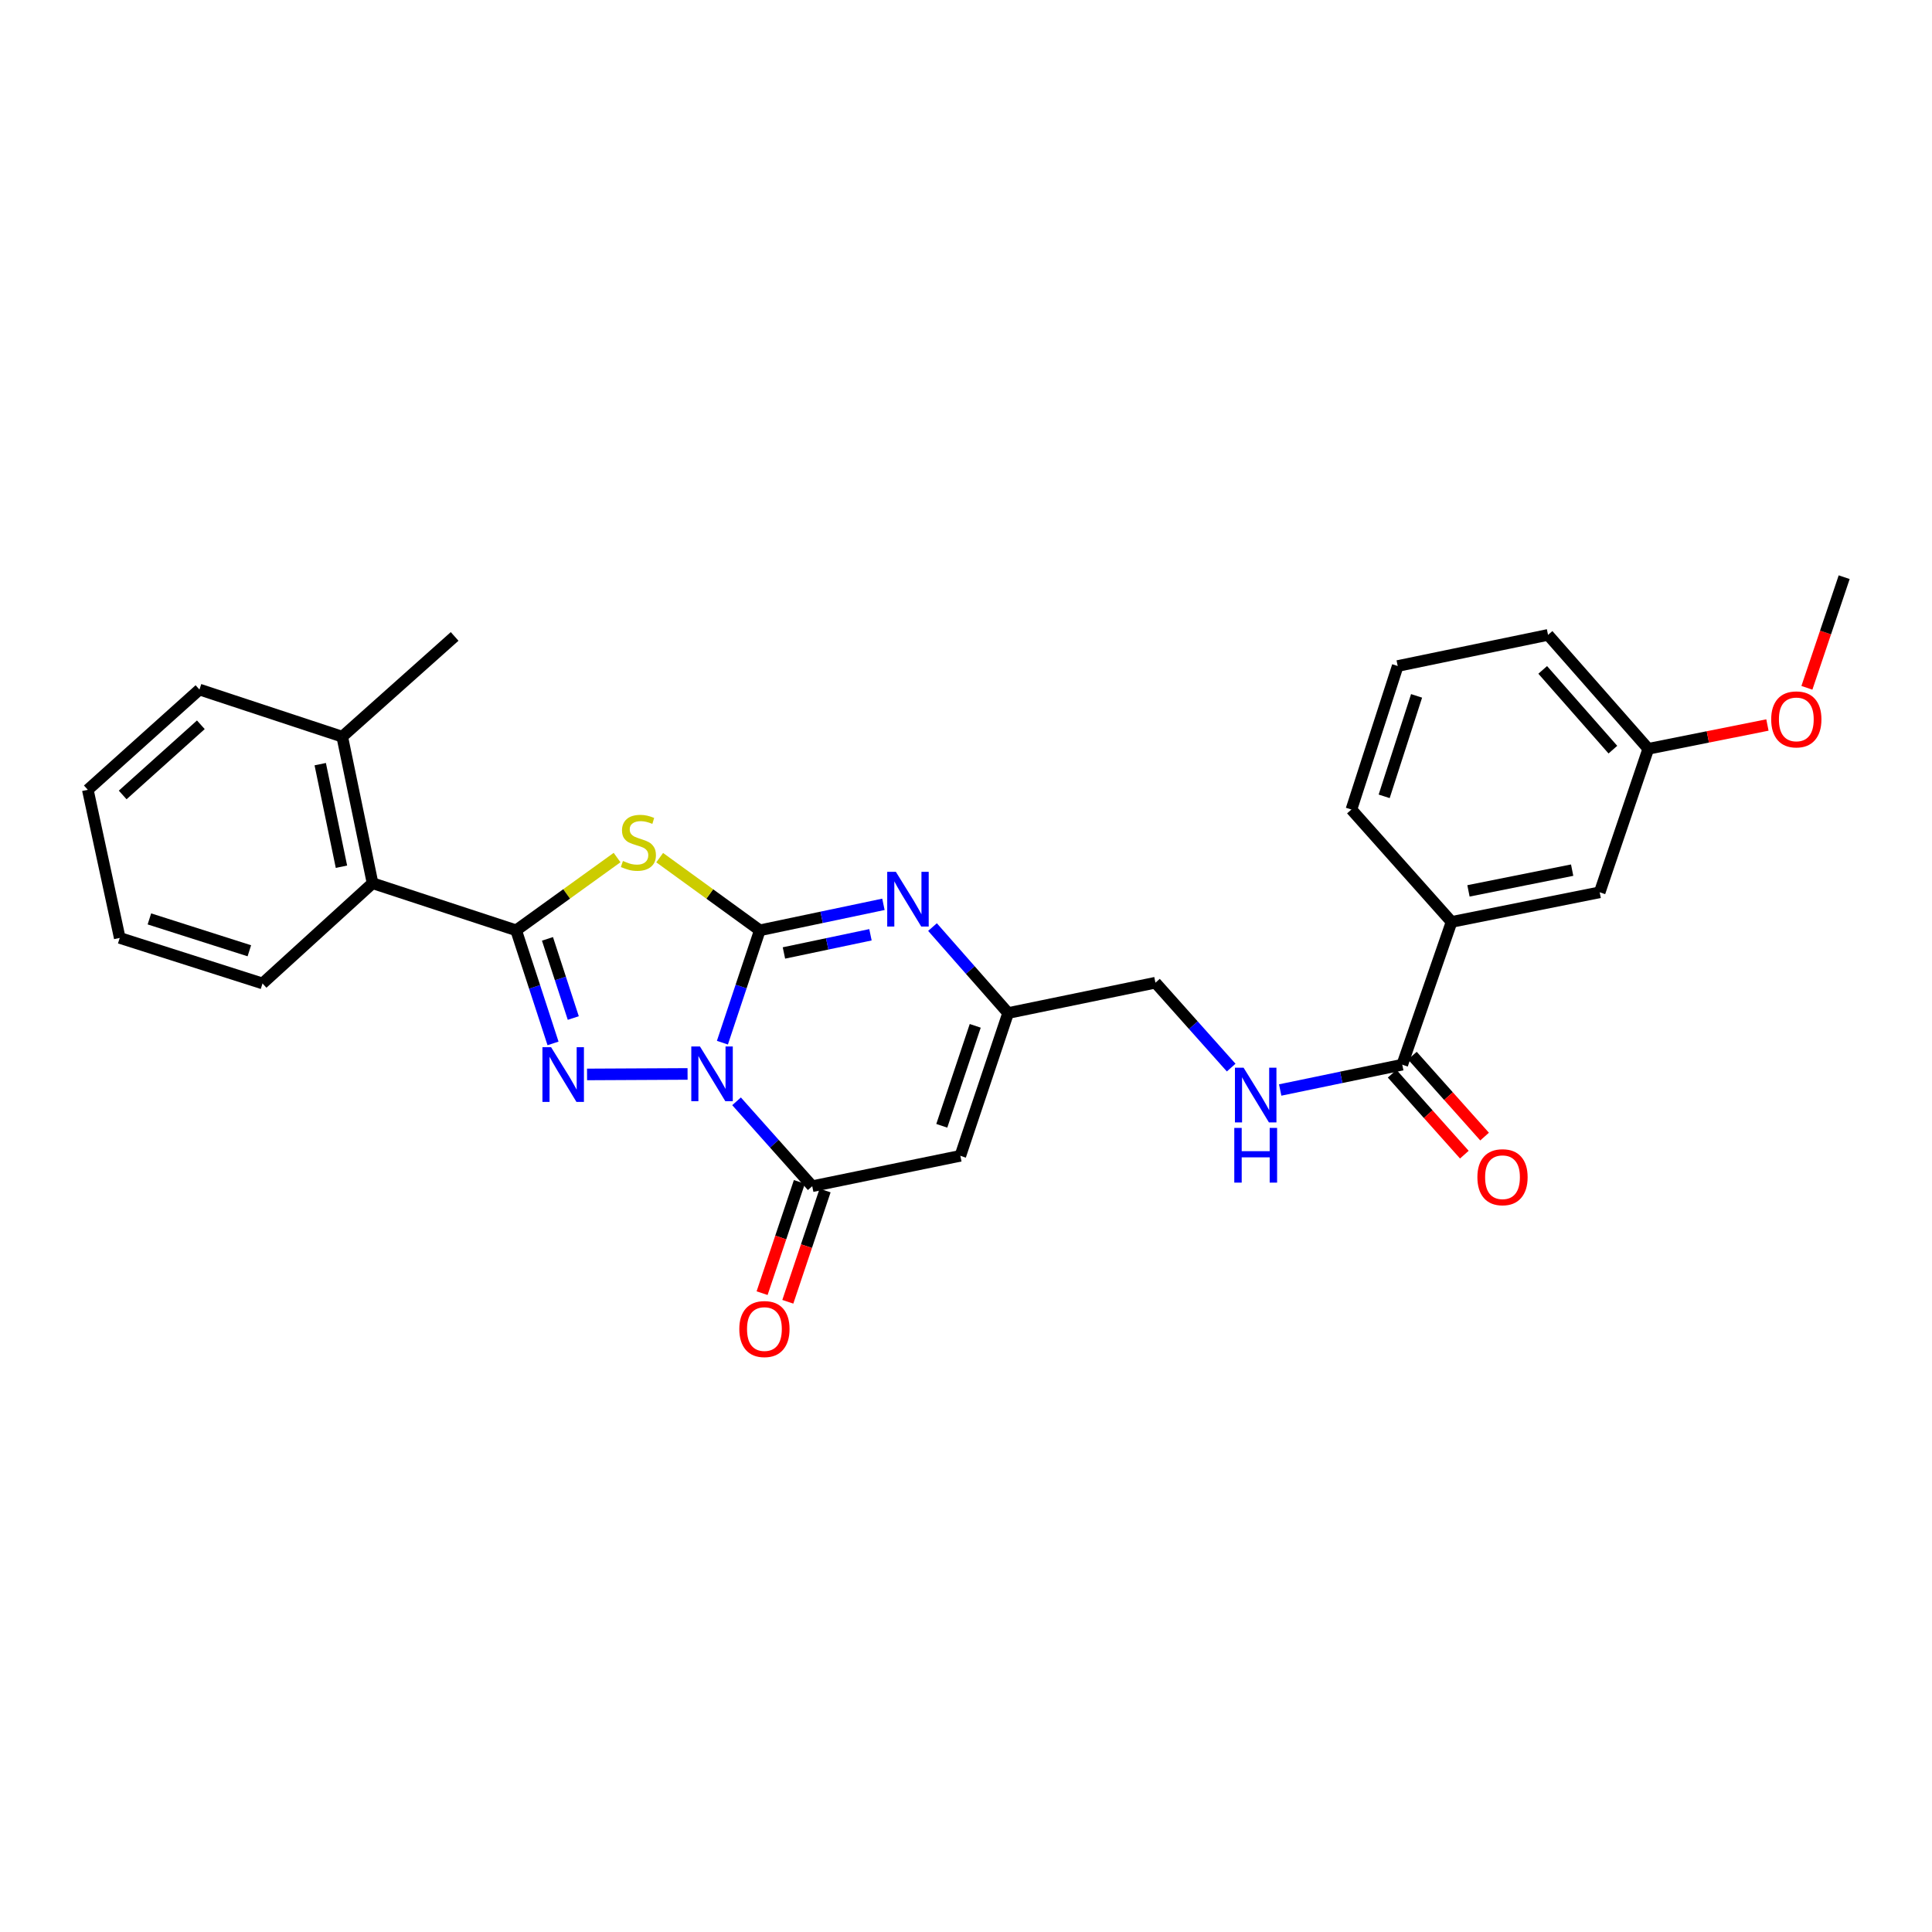 <?xml version='1.0' encoding='iso-8859-1'?>
<svg version='1.1' baseProfile='full'
              xmlns='http://www.w3.org/2000/svg'
                      xmlns:rdkit='http://www.rdkit.org/xml'
                      xmlns:xlink='http://www.w3.org/1999/xlink'
                  xml:space='preserve'
width='1000px' height='1000px' viewBox='0 0 1000 1000'>
<!-- END OF HEADER -->
<rect style='opacity:1.0;fill:#FFFFFF;stroke:none' width='1000' height='1000' x='0' y='0'> </rect>
<path class='bond-0' d='M 373.916,539.688 L 383.598,510.608' style='fill:none;fill-rule:evenodd;stroke:#0000FF;stroke-width:6px;stroke-linecap:butt;stroke-linejoin:miter;stroke-opacity:1' />
<path class='bond-0' d='M 383.598,510.608 L 393.279,481.527' style='fill:none;fill-rule:evenodd;stroke:#000000;stroke-width:6px;stroke-linecap:butt;stroke-linejoin:miter;stroke-opacity:1' />
<path class='bond-1' d='M 355.885,555.868 L 303.853,556.127' style='fill:none;fill-rule:evenodd;stroke:#0000FF;stroke-width:6px;stroke-linecap:butt;stroke-linejoin:miter;stroke-opacity:1' />
<path class='bond-4' d='M 381.239,570.038 L 400.824,592.007' style='fill:none;fill-rule:evenodd;stroke:#0000FF;stroke-width:6px;stroke-linecap:butt;stroke-linejoin:miter;stroke-opacity:1' />
<path class='bond-4' d='M 400.824,592.007 L 420.41,613.975' style='fill:none;fill-rule:evenodd;stroke:#000000;stroke-width:6px;stroke-linecap:butt;stroke-linejoin:miter;stroke-opacity:1' />
<path class='bond-2' d='M 393.279,481.527 L 367.365,462.721' style='fill:none;fill-rule:evenodd;stroke:#000000;stroke-width:6px;stroke-linecap:butt;stroke-linejoin:miter;stroke-opacity:1' />
<path class='bond-2' d='M 367.365,462.721 L 341.45,443.915' style='fill:none;fill-rule:evenodd;stroke:#CCCC00;stroke-width:6px;stroke-linecap:butt;stroke-linejoin:miter;stroke-opacity:1' />
<path class='bond-5' d='M 393.279,481.527 L 425.27,474.804' style='fill:none;fill-rule:evenodd;stroke:#000000;stroke-width:6px;stroke-linecap:butt;stroke-linejoin:miter;stroke-opacity:1' />
<path class='bond-5' d='M 425.27,474.804 L 457.261,468.08' style='fill:none;fill-rule:evenodd;stroke:#0000FF;stroke-width:6px;stroke-linecap:butt;stroke-linejoin:miter;stroke-opacity:1' />
<path class='bond-5' d='M 405.764,493.251 L 428.158,488.545' style='fill:none;fill-rule:evenodd;stroke:#000000;stroke-width:6px;stroke-linecap:butt;stroke-linejoin:miter;stroke-opacity:1' />
<path class='bond-5' d='M 428.158,488.545 L 450.551,483.838' style='fill:none;fill-rule:evenodd;stroke:#0000FF;stroke-width:6px;stroke-linecap:butt;stroke-linejoin:miter;stroke-opacity:1' />
<path class='bond-3' d='M 286.246,540.065 L 276.702,510.796' style='fill:none;fill-rule:evenodd;stroke:#0000FF;stroke-width:6px;stroke-linecap:butt;stroke-linejoin:miter;stroke-opacity:1' />
<path class='bond-3' d='M 276.702,510.796 L 267.158,481.527' style='fill:none;fill-rule:evenodd;stroke:#000000;stroke-width:6px;stroke-linecap:butt;stroke-linejoin:miter;stroke-opacity:1' />
<path class='bond-3' d='M 296.732,526.931 L 290.051,506.443' style='fill:none;fill-rule:evenodd;stroke:#0000FF;stroke-width:6px;stroke-linecap:butt;stroke-linejoin:miter;stroke-opacity:1' />
<path class='bond-3' d='M 290.051,506.443 L 283.37,485.955' style='fill:none;fill-rule:evenodd;stroke:#000000;stroke-width:6px;stroke-linecap:butt;stroke-linejoin:miter;stroke-opacity:1' />
<path class='bond-28' d='M 319.399,443.868 L 293.278,462.698' style='fill:none;fill-rule:evenodd;stroke:#CCCC00;stroke-width:6px;stroke-linecap:butt;stroke-linejoin:miter;stroke-opacity:1' />
<path class='bond-28' d='M 293.278,462.698 L 267.158,481.527' style='fill:none;fill-rule:evenodd;stroke:#000000;stroke-width:6px;stroke-linecap:butt;stroke-linejoin:miter;stroke-opacity:1' />
<path class='bond-9' d='M 267.158,481.527 L 192.841,457.143' style='fill:none;fill-rule:evenodd;stroke:#000000;stroke-width:6px;stroke-linecap:butt;stroke-linejoin:miter;stroke-opacity:1' />
<path class='bond-6' d='M 420.41,613.975 L 497.075,598.249' style='fill:none;fill-rule:evenodd;stroke:#000000;stroke-width:6px;stroke-linecap:butt;stroke-linejoin:miter;stroke-opacity:1' />
<path class='bond-12' d='M 413.753,611.745 L 404.106,640.54' style='fill:none;fill-rule:evenodd;stroke:#000000;stroke-width:6px;stroke-linecap:butt;stroke-linejoin:miter;stroke-opacity:1' />
<path class='bond-12' d='M 404.106,640.54 L 394.459,669.334' style='fill:none;fill-rule:evenodd;stroke:#FF0000;stroke-width:6px;stroke-linecap:butt;stroke-linejoin:miter;stroke-opacity:1' />
<path class='bond-12' d='M 427.067,616.205 L 417.42,645' style='fill:none;fill-rule:evenodd;stroke:#000000;stroke-width:6px;stroke-linecap:butt;stroke-linejoin:miter;stroke-opacity:1' />
<path class='bond-12' d='M 417.42,645 L 407.773,673.795' style='fill:none;fill-rule:evenodd;stroke:#FF0000;stroke-width:6px;stroke-linecap:butt;stroke-linejoin:miter;stroke-opacity:1' />
<path class='bond-29' d='M 482.662,479.851 L 502.232,502.098' style='fill:none;fill-rule:evenodd;stroke:#0000FF;stroke-width:6px;stroke-linecap:butt;stroke-linejoin:miter;stroke-opacity:1' />
<path class='bond-29' d='M 502.232,502.098 L 521.803,524.345' style='fill:none;fill-rule:evenodd;stroke:#000000;stroke-width:6px;stroke-linecap:butt;stroke-linejoin:miter;stroke-opacity:1' />
<path class='bond-7' d='M 497.075,598.249 L 521.803,524.345' style='fill:none;fill-rule:evenodd;stroke:#000000;stroke-width:6px;stroke-linecap:butt;stroke-linejoin:miter;stroke-opacity:1' />
<path class='bond-7' d='M 487.468,582.708 L 504.778,530.976' style='fill:none;fill-rule:evenodd;stroke:#000000;stroke-width:6px;stroke-linecap:butt;stroke-linejoin:miter;stroke-opacity:1' />
<path class='bond-16' d='M 521.803,524.345 L 598.055,508.643' style='fill:none;fill-rule:evenodd;stroke:#000000;stroke-width:6px;stroke-linecap:butt;stroke-linejoin:miter;stroke-opacity:1' />
<path class='bond-8' d='M 725.806,551.078 L 694.214,557.631' style='fill:none;fill-rule:evenodd;stroke:#000000;stroke-width:6px;stroke-linecap:butt;stroke-linejoin:miter;stroke-opacity:1' />
<path class='bond-8' d='M 694.214,557.631 L 662.622,564.183' style='fill:none;fill-rule:evenodd;stroke:#0000FF;stroke-width:6px;stroke-linecap:butt;stroke-linejoin:miter;stroke-opacity:1' />
<path class='bond-11' d='M 725.806,551.078 L 751.33,477.183' style='fill:none;fill-rule:evenodd;stroke:#000000;stroke-width:6px;stroke-linecap:butt;stroke-linejoin:miter;stroke-opacity:1' />
<path class='bond-13' d='M 720.567,555.752 L 739.255,576.699' style='fill:none;fill-rule:evenodd;stroke:#000000;stroke-width:6px;stroke-linecap:butt;stroke-linejoin:miter;stroke-opacity:1' />
<path class='bond-13' d='M 739.255,576.699 L 757.943,597.645' style='fill:none;fill-rule:evenodd;stroke:#FF0000;stroke-width:6px;stroke-linecap:butt;stroke-linejoin:miter;stroke-opacity:1' />
<path class='bond-13' d='M 731.045,546.404 L 749.733,567.351' style='fill:none;fill-rule:evenodd;stroke:#000000;stroke-width:6px;stroke-linecap:butt;stroke-linejoin:miter;stroke-opacity:1' />
<path class='bond-13' d='M 749.733,567.351 L 768.421,588.298' style='fill:none;fill-rule:evenodd;stroke:#FF0000;stroke-width:6px;stroke-linecap:butt;stroke-linejoin:miter;stroke-opacity:1' />
<path class='bond-15' d='M 192.841,457.143 L 177.146,381.304' style='fill:none;fill-rule:evenodd;stroke:#000000;stroke-width:6px;stroke-linecap:butt;stroke-linejoin:miter;stroke-opacity:1' />
<path class='bond-15' d='M 176.736,448.612 L 165.75,395.526' style='fill:none;fill-rule:evenodd;stroke:#000000;stroke-width:6px;stroke-linecap:butt;stroke-linejoin:miter;stroke-opacity:1' />
<path class='bond-20' d='M 192.841,457.143 L 135.88,509.033' style='fill:none;fill-rule:evenodd;stroke:#000000;stroke-width:6px;stroke-linecap:butt;stroke-linejoin:miter;stroke-opacity:1' />
<path class='bond-10' d='M 637.256,552.588 L 617.655,530.615' style='fill:none;fill-rule:evenodd;stroke:#0000FF;stroke-width:6px;stroke-linecap:butt;stroke-linejoin:miter;stroke-opacity:1' />
<path class='bond-10' d='M 617.655,530.615 L 598.055,508.643' style='fill:none;fill-rule:evenodd;stroke:#000000;stroke-width:6px;stroke-linecap:butt;stroke-linejoin:miter;stroke-opacity:1' />
<path class='bond-14' d='M 751.33,477.183 L 827.995,461.854' style='fill:none;fill-rule:evenodd;stroke:#000000;stroke-width:6px;stroke-linecap:butt;stroke-linejoin:miter;stroke-opacity:1' />
<path class='bond-14' d='M 760.077,461.115 L 813.742,450.385' style='fill:none;fill-rule:evenodd;stroke:#000000;stroke-width:6px;stroke-linecap:butt;stroke-linejoin:miter;stroke-opacity:1' />
<path class='bond-19' d='M 751.33,477.183 L 699.487,419.013' style='fill:none;fill-rule:evenodd;stroke:#000000;stroke-width:6px;stroke-linecap:butt;stroke-linejoin:miter;stroke-opacity:1' />
<path class='bond-17' d='M 827.995,461.854 L 853.152,387.584' style='fill:none;fill-rule:evenodd;stroke:#000000;stroke-width:6px;stroke-linecap:butt;stroke-linejoin:miter;stroke-opacity:1' />
<path class='bond-22' d='M 177.146,381.304 L 235.315,329.414' style='fill:none;fill-rule:evenodd;stroke:#000000;stroke-width:6px;stroke-linecap:butt;stroke-linejoin:miter;stroke-opacity:1' />
<path class='bond-23' d='M 177.146,381.304 L 103.242,356.912' style='fill:none;fill-rule:evenodd;stroke:#000000;stroke-width:6px;stroke-linecap:butt;stroke-linejoin:miter;stroke-opacity:1' />
<path class='bond-18' d='M 853.152,387.584 L 883.985,381.422' style='fill:none;fill-rule:evenodd;stroke:#000000;stroke-width:6px;stroke-linecap:butt;stroke-linejoin:miter;stroke-opacity:1' />
<path class='bond-18' d='M 883.985,381.422 L 914.817,375.26' style='fill:none;fill-rule:evenodd;stroke:#FF0000;stroke-width:6px;stroke-linecap:butt;stroke-linejoin:miter;stroke-opacity:1' />
<path class='bond-31' d='M 853.152,387.584 L 801.262,328.619' style='fill:none;fill-rule:evenodd;stroke:#000000;stroke-width:6px;stroke-linecap:butt;stroke-linejoin:miter;stroke-opacity:1' />
<path class='bond-31' d='M 834.828,388.015 L 798.505,346.739' style='fill:none;fill-rule:evenodd;stroke:#000000;stroke-width:6px;stroke-linecap:butt;stroke-linejoin:miter;stroke-opacity:1' />
<path class='bond-25' d='M 935.25,356.012 L 944.898,327.381' style='fill:none;fill-rule:evenodd;stroke:#FF0000;stroke-width:6px;stroke-linecap:butt;stroke-linejoin:miter;stroke-opacity:1' />
<path class='bond-25' d='M 944.898,327.381 L 954.545,298.75' style='fill:none;fill-rule:evenodd;stroke:#000000;stroke-width:6px;stroke-linecap:butt;stroke-linejoin:miter;stroke-opacity:1' />
<path class='bond-21' d='M 699.487,419.013 L 723.45,344.727' style='fill:none;fill-rule:evenodd;stroke:#000000;stroke-width:6px;stroke-linecap:butt;stroke-linejoin:miter;stroke-opacity:1' />
<path class='bond-21' d='M 716.444,412.181 L 733.219,360.181' style='fill:none;fill-rule:evenodd;stroke:#000000;stroke-width:6px;stroke-linecap:butt;stroke-linejoin:miter;stroke-opacity:1' />
<path class='bond-26' d='M 135.88,509.033 L 61.976,485.467' style='fill:none;fill-rule:evenodd;stroke:#000000;stroke-width:6px;stroke-linecap:butt;stroke-linejoin:miter;stroke-opacity:1' />
<path class='bond-26' d='M 129.06,492.12 L 77.328,475.624' style='fill:none;fill-rule:evenodd;stroke:#000000;stroke-width:6px;stroke-linecap:butt;stroke-linejoin:miter;stroke-opacity:1' />
<path class='bond-24' d='M 723.45,344.727 L 801.262,328.619' style='fill:none;fill-rule:evenodd;stroke:#000000;stroke-width:6px;stroke-linecap:butt;stroke-linejoin:miter;stroke-opacity:1' />
<path class='bond-30' d='M 103.242,356.912 L 45.455,408.802' style='fill:none;fill-rule:evenodd;stroke:#000000;stroke-width:6px;stroke-linecap:butt;stroke-linejoin:miter;stroke-opacity:1' />
<path class='bond-30' d='M 103.955,375.143 L 63.504,411.466' style='fill:none;fill-rule:evenodd;stroke:#000000;stroke-width:6px;stroke-linecap:butt;stroke-linejoin:miter;stroke-opacity:1' />
<path class='bond-27' d='M 61.976,485.467 L 45.455,408.802' style='fill:none;fill-rule:evenodd;stroke:#000000;stroke-width:6px;stroke-linecap:butt;stroke-linejoin:miter;stroke-opacity:1' />
<path  class='atom-0' d='M 362.291 541.646
L 371.571 556.646
Q 372.491 558.126, 373.971 560.806
Q 375.451 563.486, 375.531 563.646
L 375.531 541.646
L 379.291 541.646
L 379.291 569.966
L 375.411 569.966
L 365.451 553.566
Q 364.291 551.646, 363.051 549.446
Q 361.851 547.246, 361.491 546.566
L 361.491 569.966
L 357.811 569.966
L 357.811 541.646
L 362.291 541.646
' fill='#0000FF'/>
<path  class='atom-2' d='M 285.244 542.028
L 294.524 557.028
Q 295.444 558.508, 296.924 561.188
Q 298.404 563.868, 298.484 564.028
L 298.484 542.028
L 302.244 542.028
L 302.244 570.348
L 298.364 570.348
L 288.404 553.948
Q 287.244 552.028, 286.004 549.828
Q 284.804 547.628, 284.444 546.948
L 284.444 570.348
L 280.764 570.348
L 280.764 542.028
L 285.244 542.028
' fill='#0000FF'/>
<path  class='atom-3' d='M 322.429 445.637
Q 322.749 445.757, 324.069 446.317
Q 325.389 446.877, 326.829 447.237
Q 328.309 447.557, 329.749 447.557
Q 332.429 447.557, 333.989 446.277
Q 335.549 444.957, 335.549 442.677
Q 335.549 441.117, 334.749 440.157
Q 333.989 439.197, 332.789 438.677
Q 331.589 438.157, 329.589 437.557
Q 327.069 436.797, 325.549 436.077
Q 324.069 435.357, 322.989 433.837
Q 321.949 432.317, 321.949 429.757
Q 321.949 426.197, 324.349 423.997
Q 326.789 421.797, 331.589 421.797
Q 334.869 421.797, 338.589 423.357
L 337.669 426.437
Q 334.269 425.037, 331.709 425.037
Q 328.949 425.037, 327.429 426.197
Q 325.909 427.317, 325.949 429.277
Q 325.949 430.797, 326.709 431.717
Q 327.509 432.637, 328.629 433.157
Q 329.789 433.677, 331.709 434.277
Q 334.269 435.077, 335.789 435.877
Q 337.309 436.677, 338.389 438.317
Q 339.509 439.917, 339.509 442.677
Q 339.509 446.597, 336.869 448.717
Q 334.269 450.797, 329.909 450.797
Q 327.389 450.797, 325.469 450.237
Q 323.589 449.717, 321.349 448.797
L 322.429 445.637
' fill='#CCCC00'/>
<path  class='atom-6' d='M 463.7 451.251
L 472.98 466.251
Q 473.9 467.731, 475.38 470.411
Q 476.86 473.091, 476.94 473.251
L 476.94 451.251
L 480.7 451.251
L 480.7 479.571
L 476.82 479.571
L 466.86 463.171
Q 465.7 461.251, 464.46 459.051
Q 463.26 456.851, 462.9 456.171
L 462.9 479.571
L 459.22 479.571
L 459.22 451.251
L 463.7 451.251
' fill='#0000FF'/>
<path  class='atom-11' d='M 643.685 552.652
L 652.965 567.652
Q 653.885 569.132, 655.365 571.812
Q 656.845 574.492, 656.925 574.652
L 656.925 552.652
L 660.685 552.652
L 660.685 580.972
L 656.805 580.972
L 646.845 564.572
Q 645.685 562.652, 644.445 560.452
Q 643.245 558.252, 642.885 557.572
L 642.885 580.972
L 639.205 580.972
L 639.205 552.652
L 643.685 552.652
' fill='#0000FF'/>
<path  class='atom-11' d='M 638.865 583.804
L 642.705 583.804
L 642.705 595.844
L 657.185 595.844
L 657.185 583.804
L 661.025 583.804
L 661.025 612.124
L 657.185 612.124
L 657.185 599.044
L 642.705 599.044
L 642.705 612.124
L 638.865 612.124
L 638.865 583.804
' fill='#0000FF'/>
<path  class='atom-13' d='M 382.666 687.912
Q 382.666 681.112, 386.026 677.312
Q 389.386 673.512, 395.666 673.512
Q 401.946 673.512, 405.306 677.312
Q 408.666 681.112, 408.666 687.912
Q 408.666 694.792, 405.266 698.712
Q 401.866 702.592, 395.666 702.592
Q 389.426 702.592, 386.026 698.712
Q 382.666 694.832, 382.666 687.912
M 395.666 699.392
Q 399.986 699.392, 402.306 696.512
Q 404.666 693.592, 404.666 687.912
Q 404.666 682.352, 402.306 679.552
Q 399.986 676.712, 395.666 676.712
Q 391.346 676.712, 388.986 679.512
Q 386.666 682.312, 386.666 687.912
Q 386.666 693.632, 388.986 696.512
Q 391.346 699.392, 395.666 699.392
' fill='#FF0000'/>
<path  class='atom-14' d='M 764.696 609.32
Q 764.696 602.52, 768.056 598.72
Q 771.416 594.92, 777.696 594.92
Q 783.976 594.92, 787.336 598.72
Q 790.696 602.52, 790.696 609.32
Q 790.696 616.2, 787.296 620.12
Q 783.896 624, 777.696 624
Q 771.456 624, 768.056 620.12
Q 764.696 616.24, 764.696 609.32
M 777.696 620.8
Q 782.016 620.8, 784.336 617.92
Q 786.696 615, 786.696 609.32
Q 786.696 603.76, 784.336 600.96
Q 782.016 598.12, 777.696 598.12
Q 773.376 598.12, 771.016 600.92
Q 768.696 603.72, 768.696 609.32
Q 768.696 615.04, 771.016 617.92
Q 773.376 620.8, 777.696 620.8
' fill='#FF0000'/>
<path  class='atom-19' d='M 916.771 372.351
Q 916.771 365.551, 920.131 361.751
Q 923.491 357.951, 929.771 357.951
Q 936.051 357.951, 939.411 361.751
Q 942.771 365.551, 942.771 372.351
Q 942.771 379.231, 939.371 383.151
Q 935.971 387.031, 929.771 387.031
Q 923.531 387.031, 920.131 383.151
Q 916.771 379.271, 916.771 372.351
M 929.771 383.831
Q 934.091 383.831, 936.411 380.951
Q 938.771 378.031, 938.771 372.351
Q 938.771 366.791, 936.411 363.991
Q 934.091 361.151, 929.771 361.151
Q 925.451 361.151, 923.091 363.951
Q 920.771 366.751, 920.771 372.351
Q 920.771 378.071, 923.091 380.951
Q 925.451 383.831, 929.771 383.831
' fill='#FF0000'/>
</svg>
